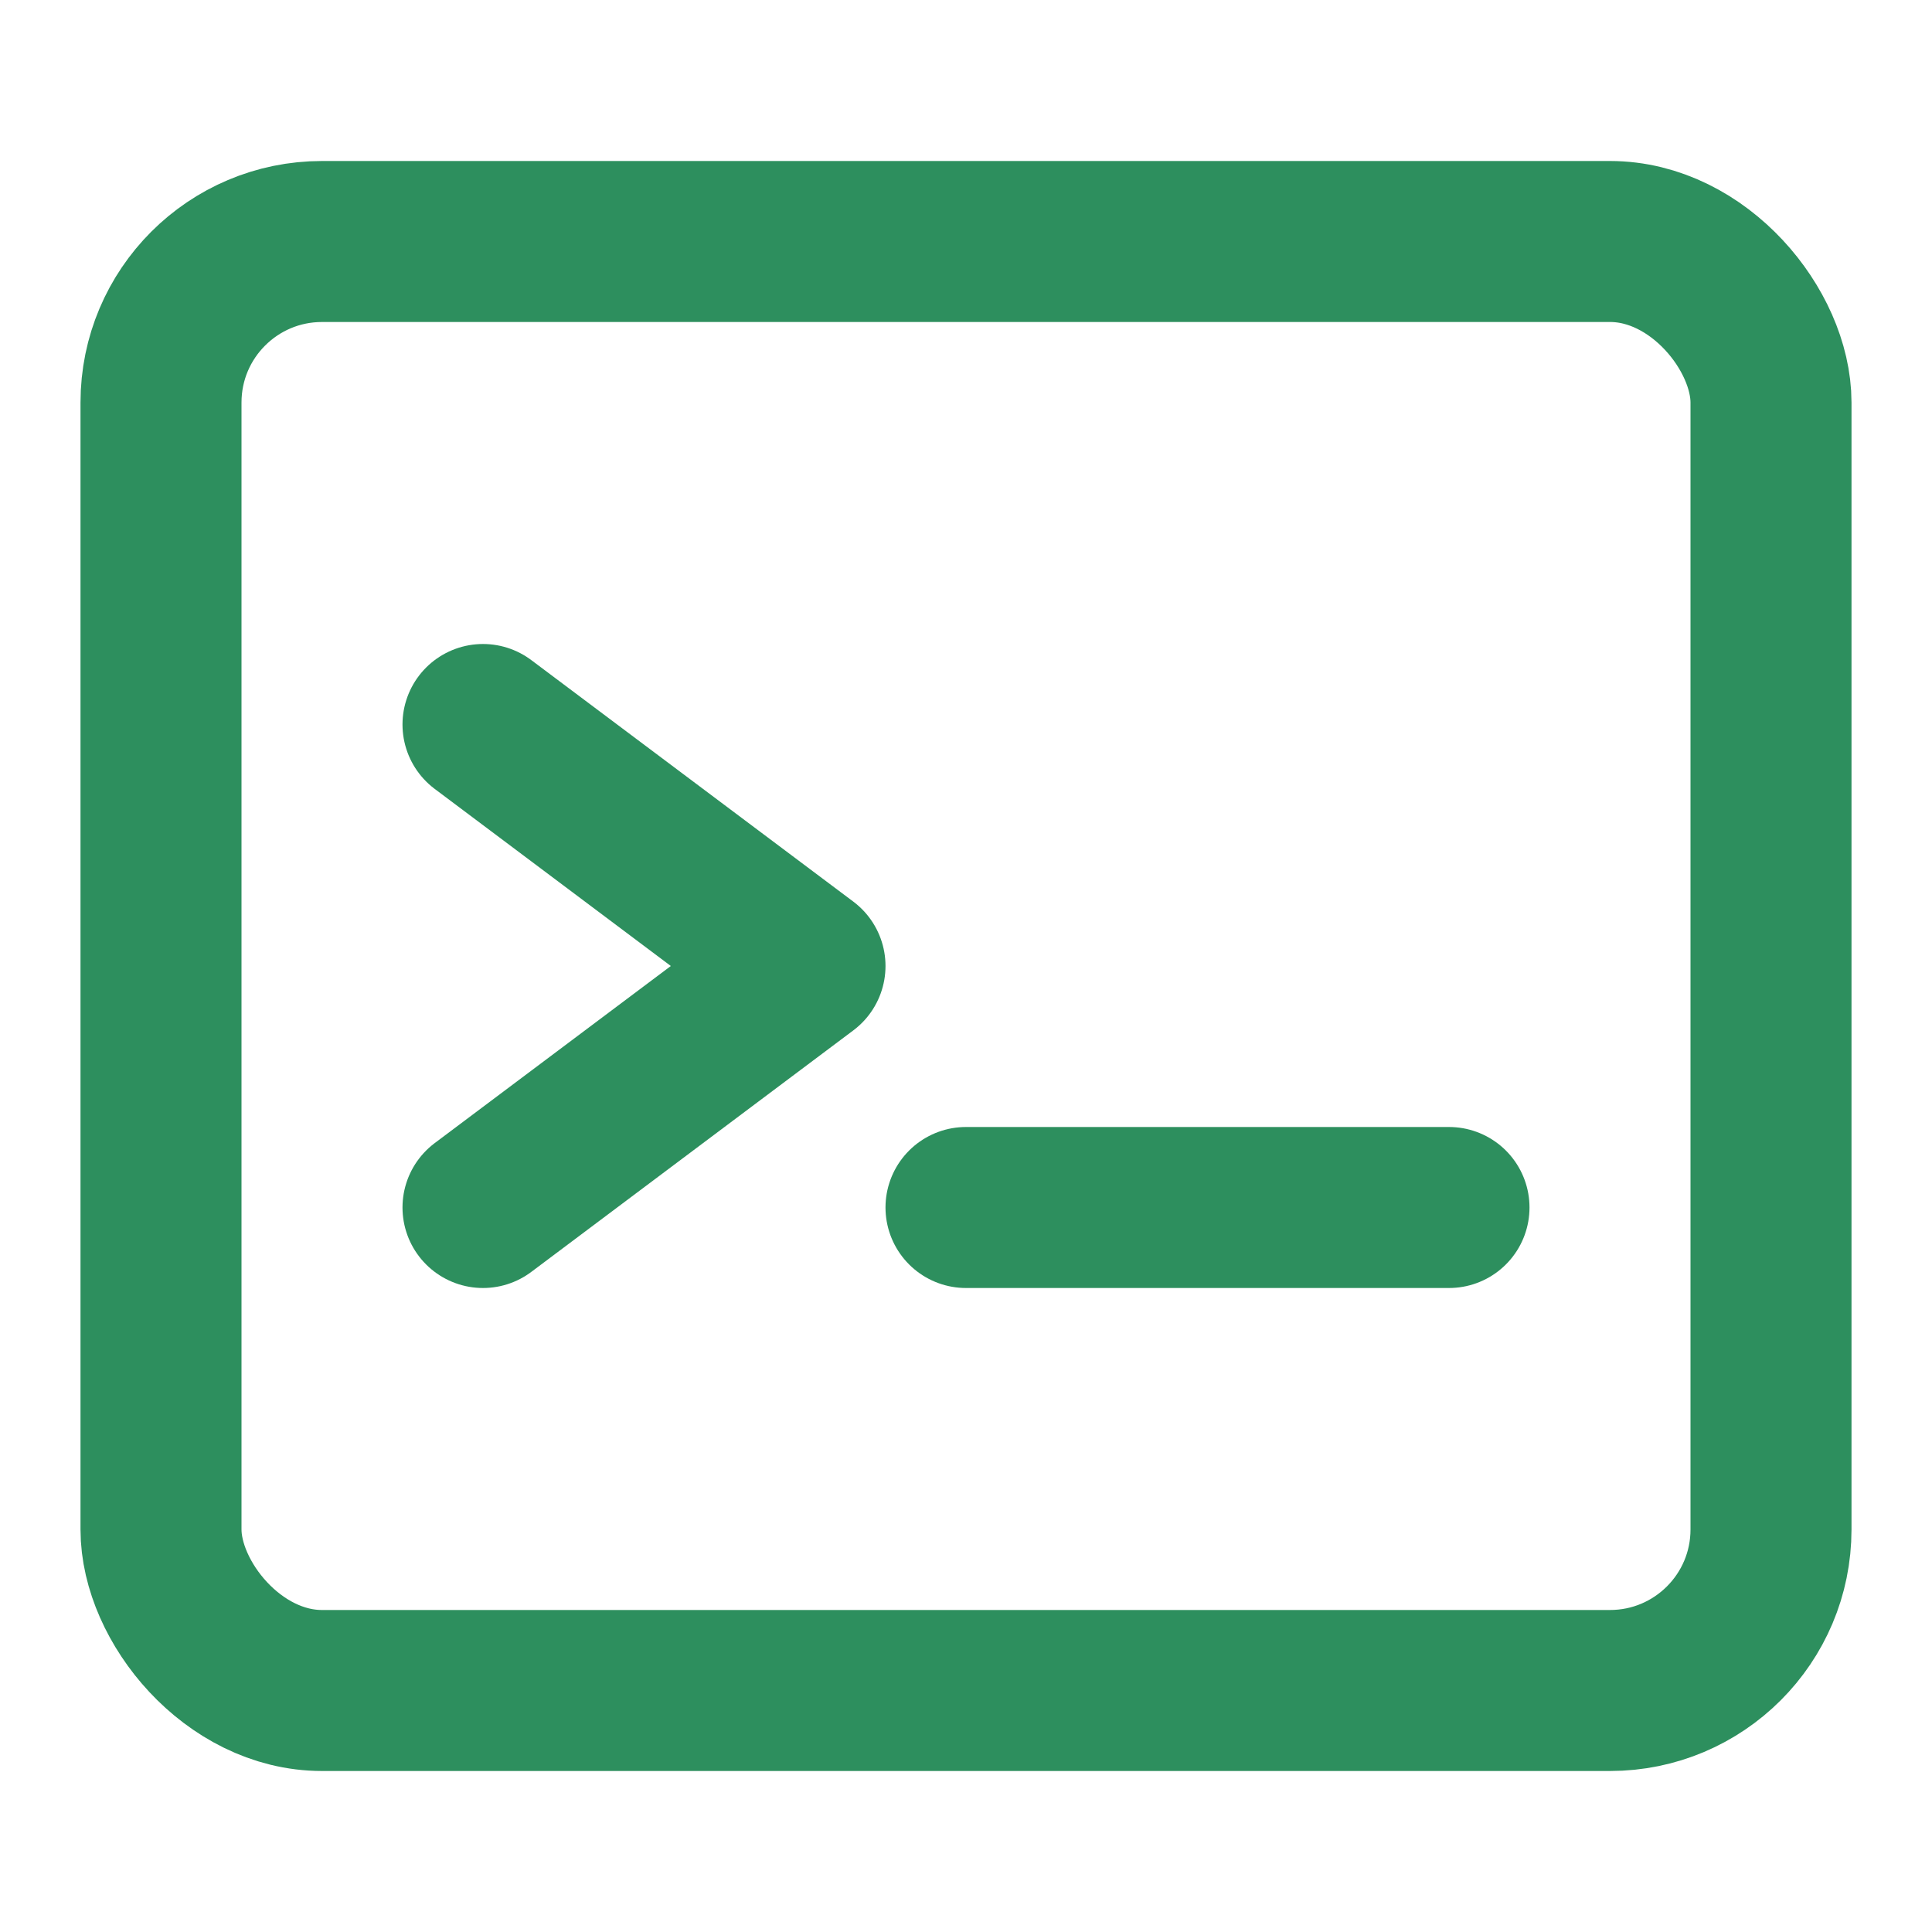 <svg width="24" height="24" viewBox="0 0 24 24" fill="none" xmlns="http://www.w3.org/2000/svg">
  <rect x="2" y="3" width="20" height="18" rx="2" stroke="#2d8f5e" stroke-width="2" fill="none"/>
  <path d="M6 9l4 3-4 3" stroke="#2d8f5e" stroke-width="2" stroke-linecap="round" stroke-linejoin="round"/>
  <line x1="12" y1="15" x2="18" y2="15" stroke="#2d8f5e" stroke-width="2" stroke-linecap="round"/>
</svg> 